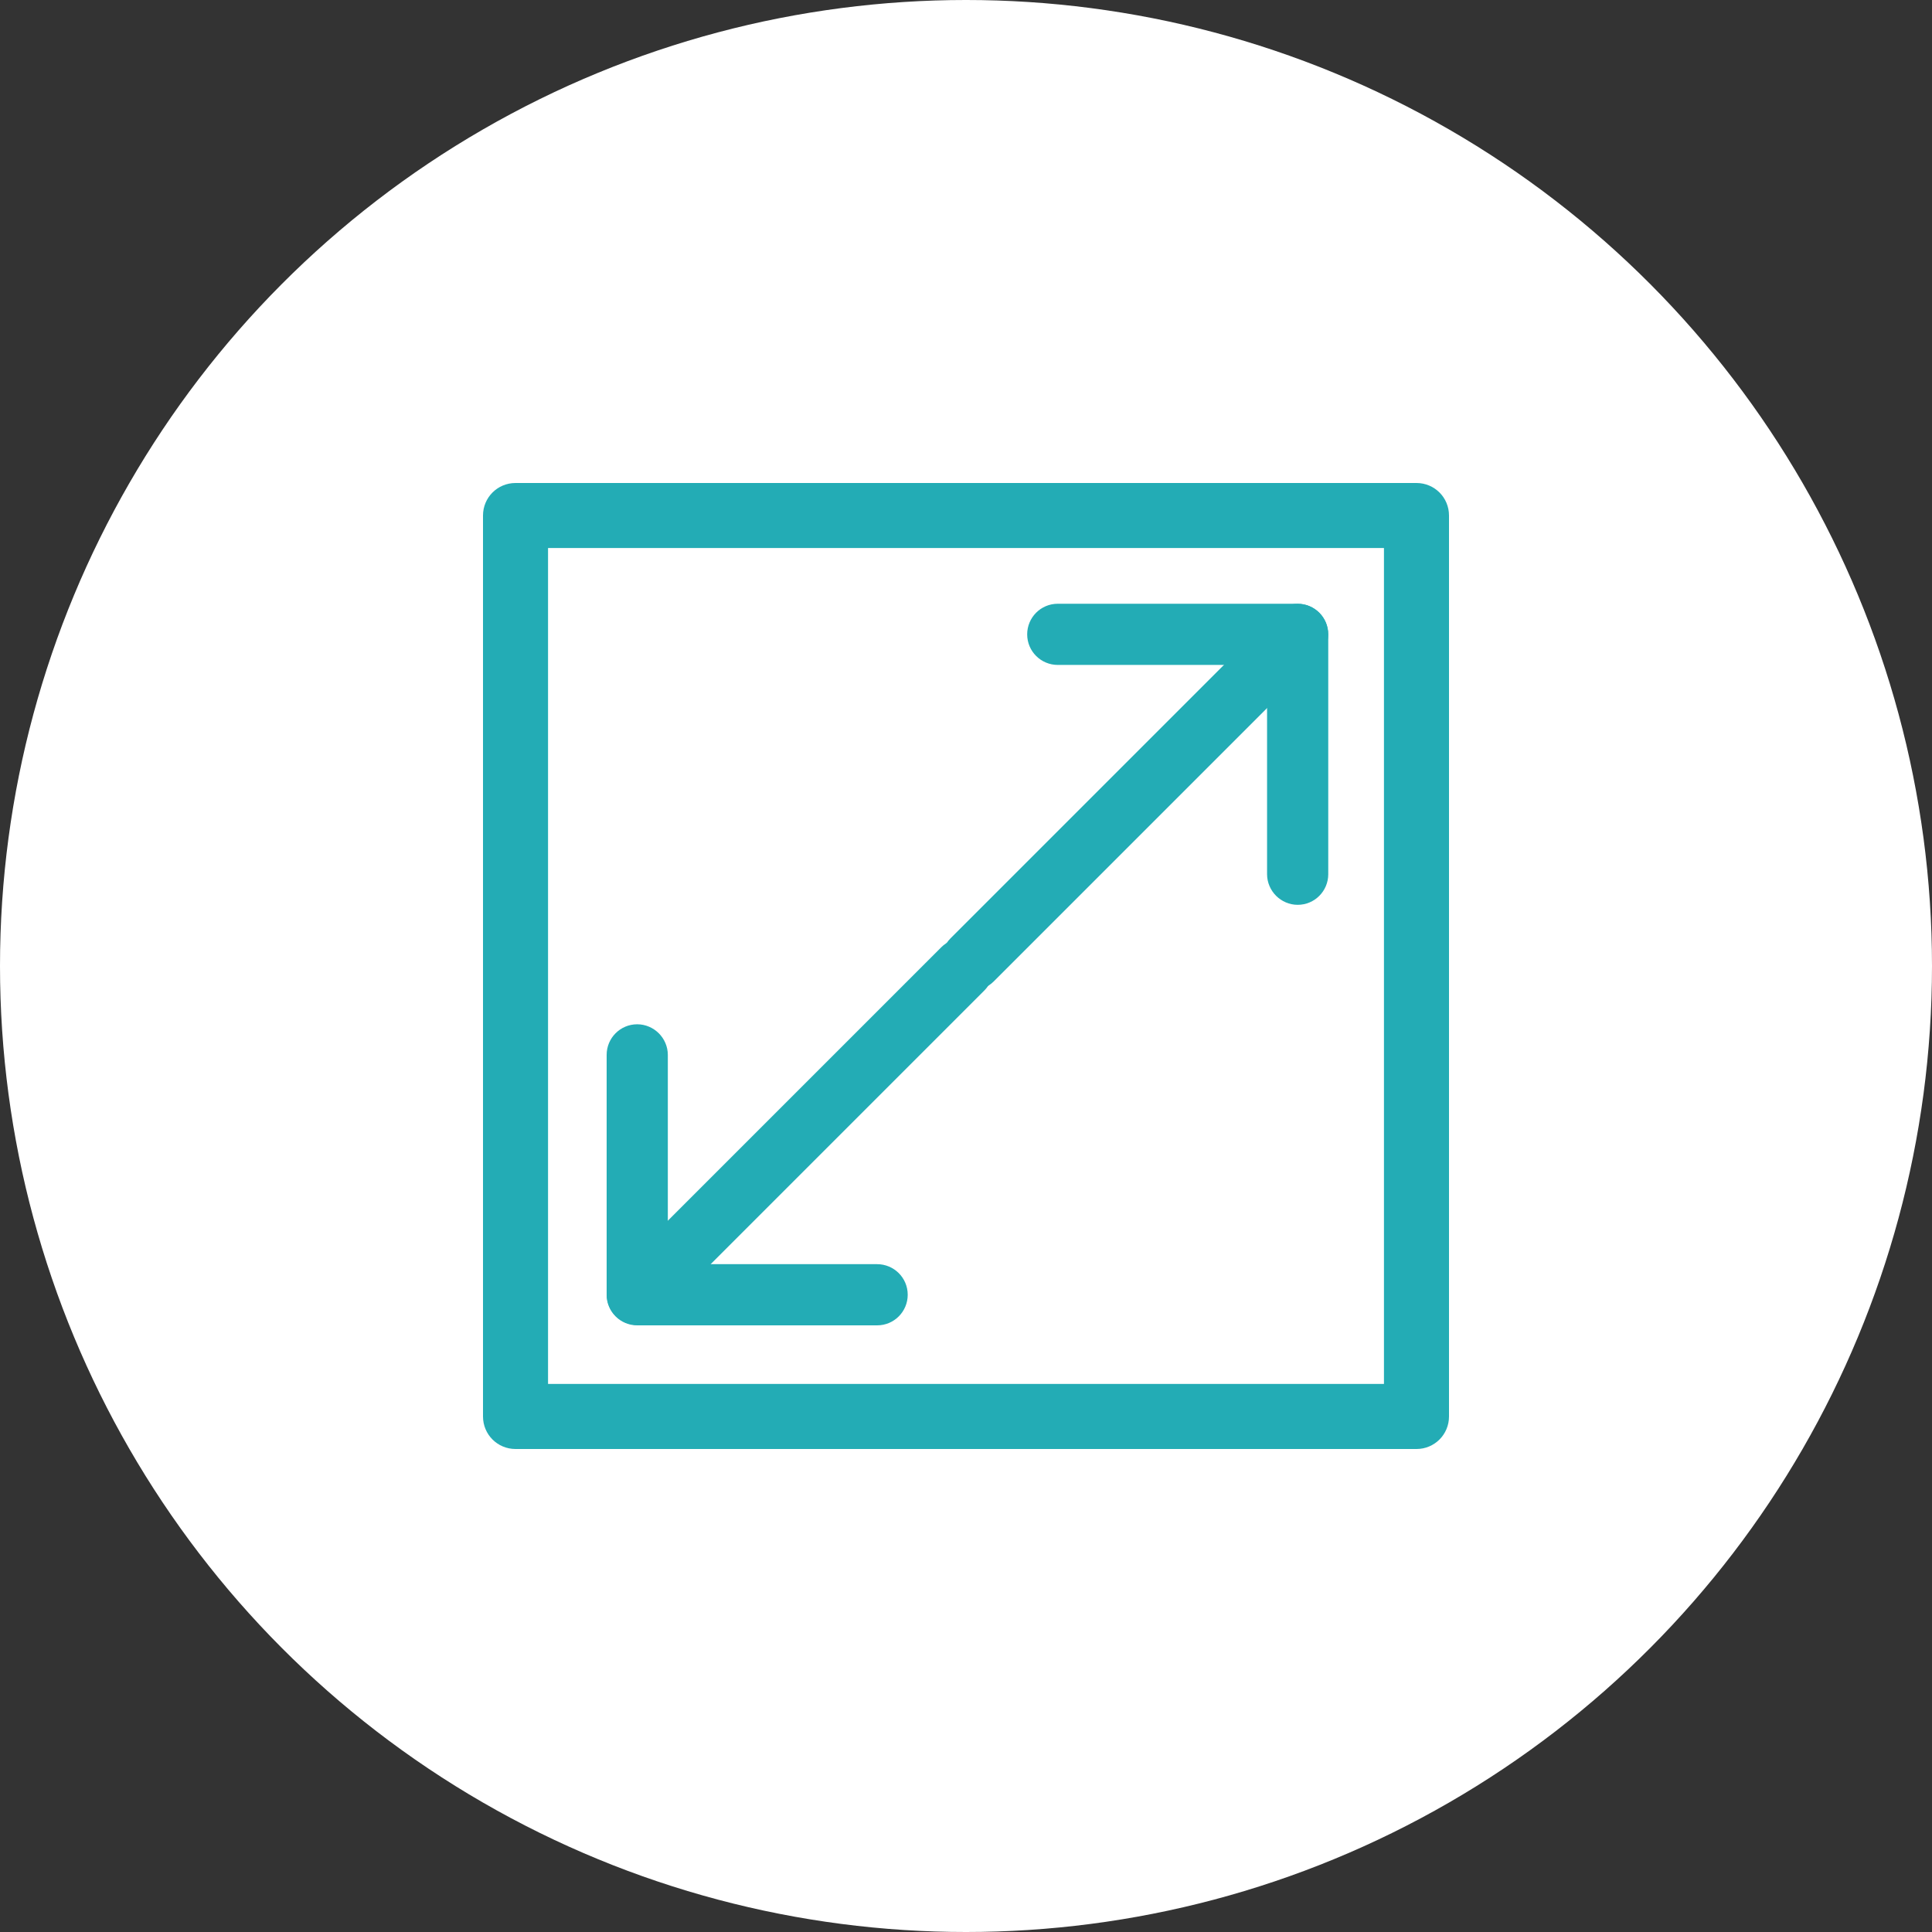 <?xml version="1.0" encoding="UTF-8"?> <svg xmlns="http://www.w3.org/2000/svg" id="Layer_2" data-name="Layer 2" viewBox="0 0 60 60"><rect x="0" y="0" width="60" height="60" fill="#333333" stroke="none"/><defs><style> .cls-1 { fill: #fff; } .cls-2 { fill: #23acb5; } </style></defs><g id="Layer_1-2" data-name="Layer 1"><g><circle class="cls-1" cx="30" cy="30" r="30"></circle><g><g><path class="cls-2" d="m39.63,27.82c-.17-.17-.28-.41-.28-.67v-6.5s-6.5,0-6.5,0c-.52,0-.95-.42-.95-.95,0-.52.42-.95.95-.95h7.45c.52,0,.95.42.95.95v7.45c0,.52-.42.95-.95.95-.26,0-.5-.11-.67-.28Z"></path><path class="cls-2" d="m29.52,30.48c-.37-.37-.37-.97,0-1.34l10.11-10.11c.37-.37.97-.37,1.34,0s.37.97,0,1.34l-10.11,10.11c-.37.37-.97.37-1.34,0Z"></path></g><g><path class="cls-2" d="m20.46,32.09c.17.17.28.41.28.67v6.5s6.5,0,6.5,0c.52,0,.95.42.95.95,0,.52-.42.95-.95.95h-7.45c-.52,0-.95-.42-.95-.95v-7.45c0-.52.42-.95.95-.95.26,0,.5.11.67.28Z"></path><path class="cls-2" d="m30.57,29.42c.37.37.37.97,0,1.34l-10.11,10.11c-.37.37-.97.37-1.34,0s-.37-.97,0-1.34l10.11-10.11c.37-.37.97-.37,1.34,0Z"></path></g><path class="cls-2" d="m43.99,45h-27.98c-.56,0-1.01-.45-1.01-1.01v-27.98c0-.56.45-1.01,1.01-1.01h27.98c.56,0,1.01.45,1.01,1.01v27.98c0,.56-.45,1.01-1.01,1.01Zm-26.97-2.02h25.96v-25.96h-25.96v25.96Z"></path></g></g></g></svg> 